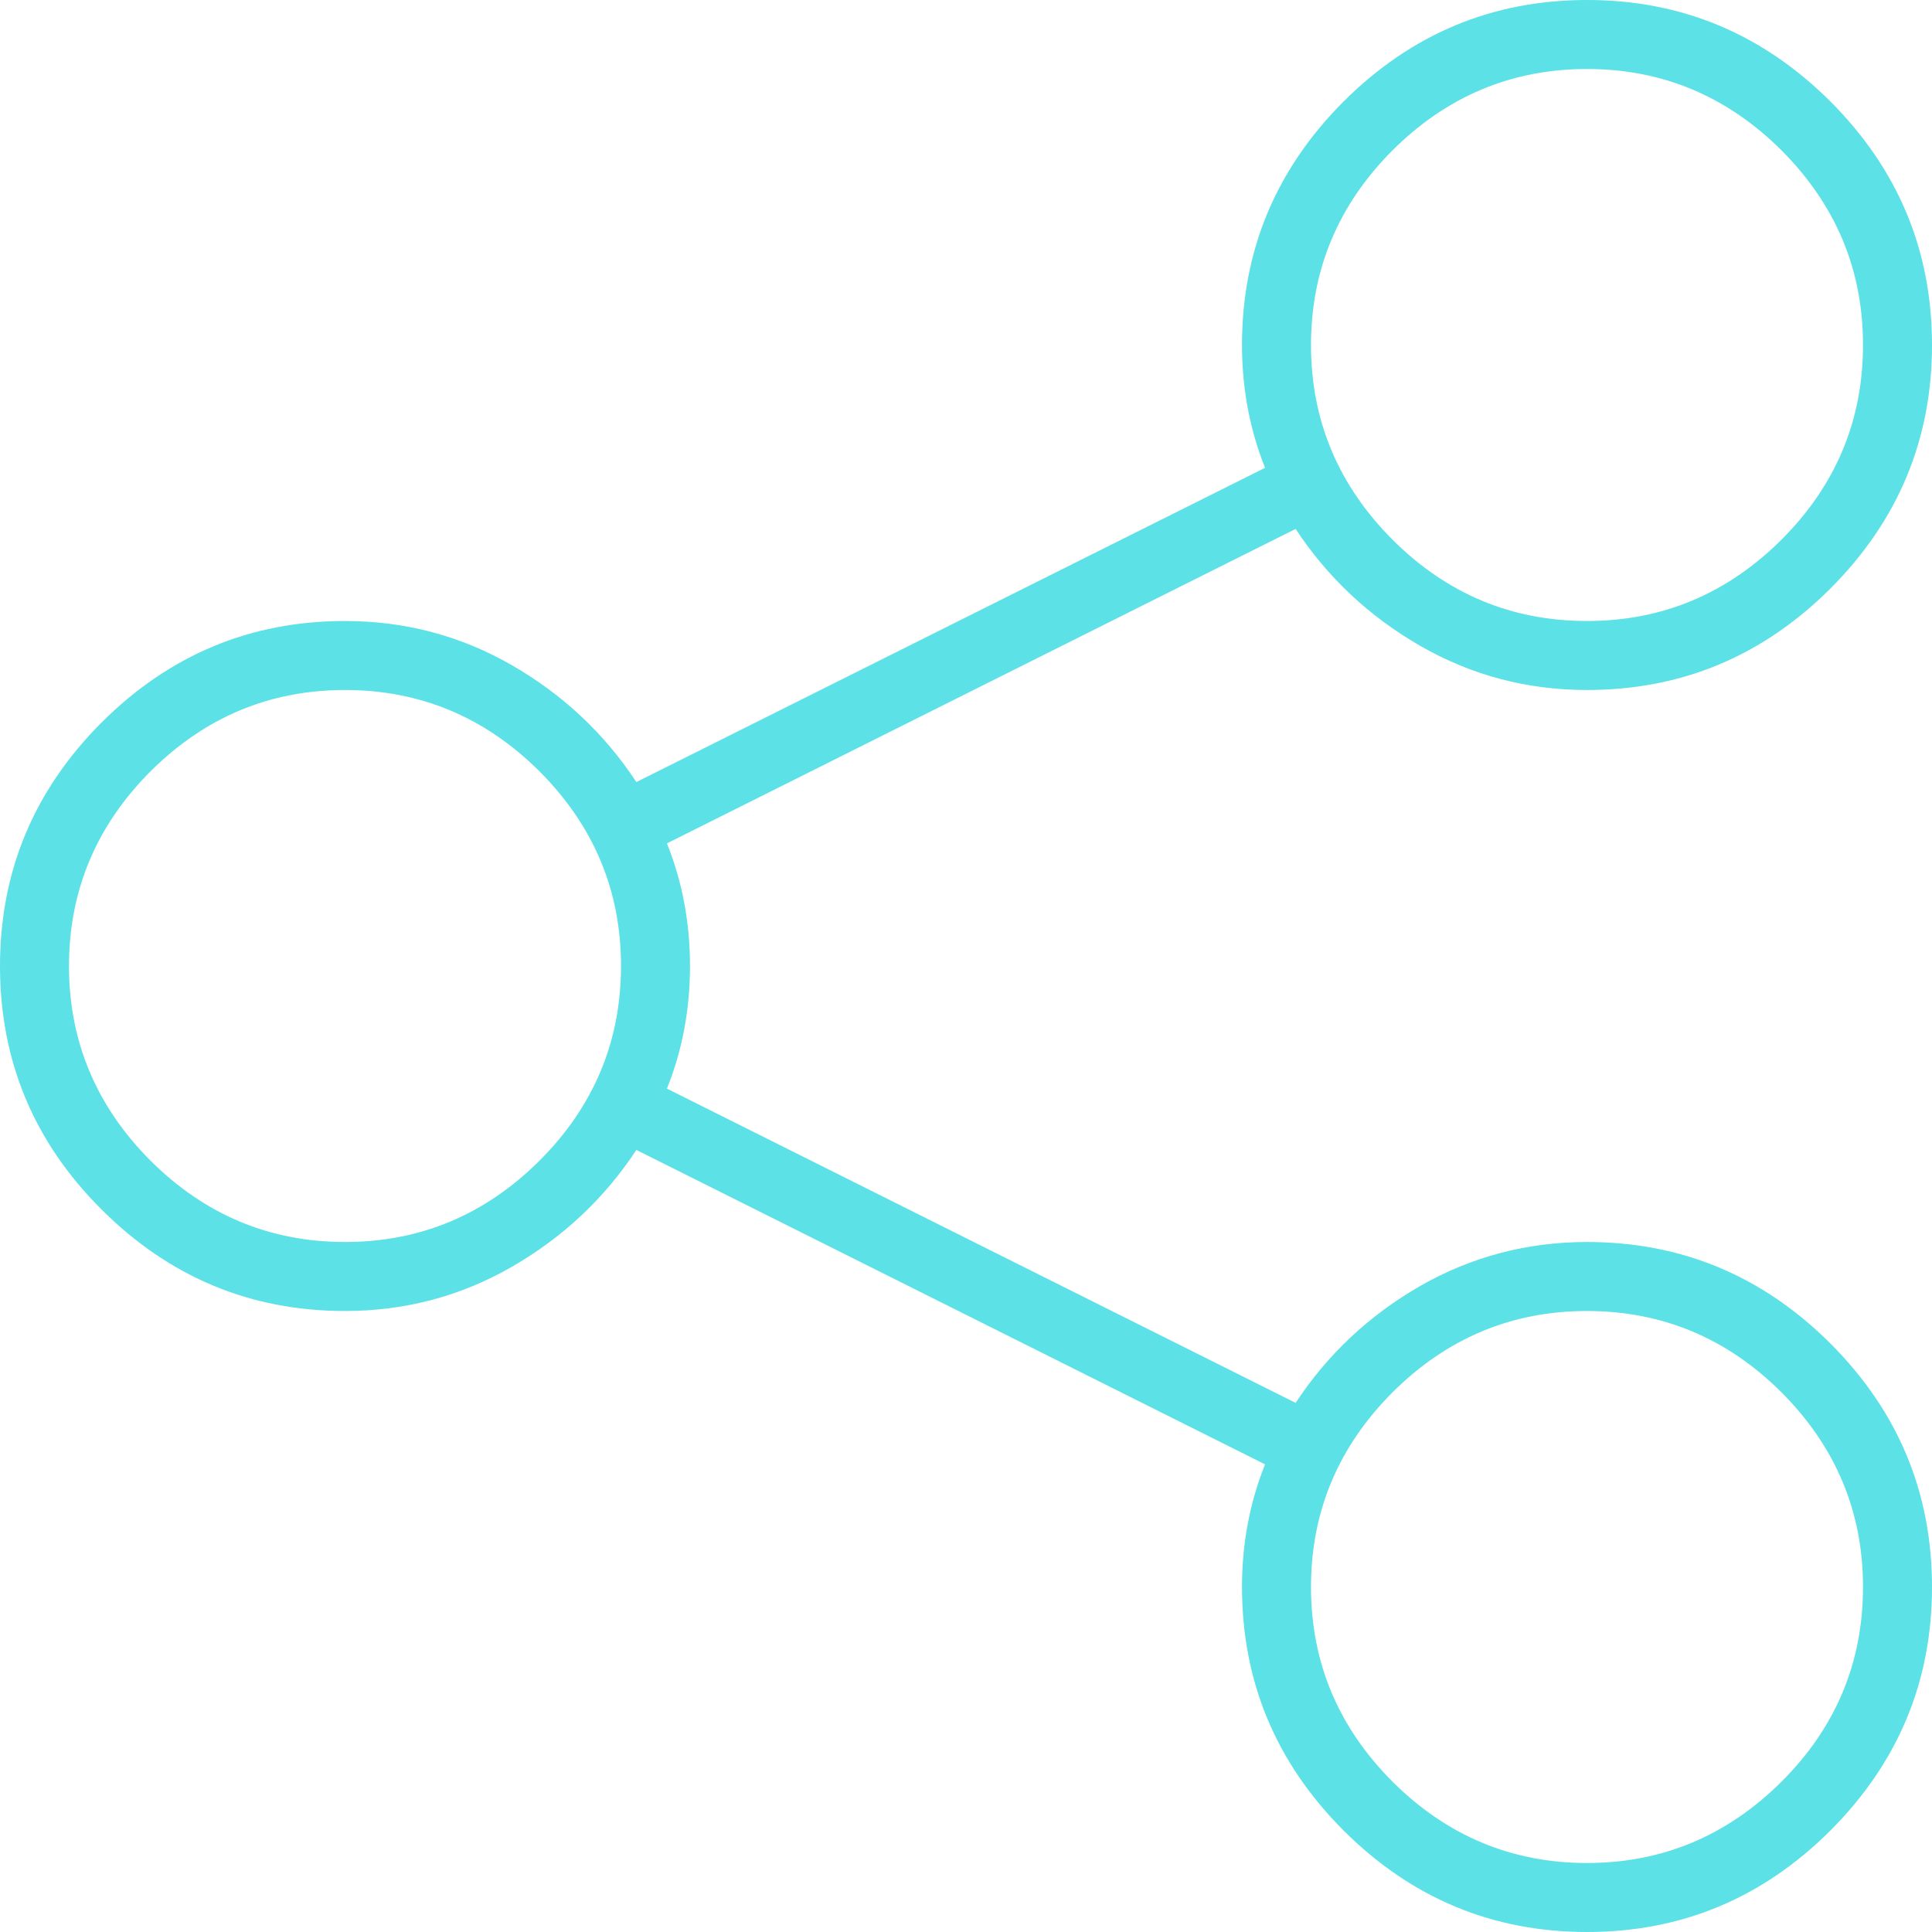 <?xml version="1.0" encoding="UTF-8" standalone="no"?><svg xmlns="http://www.w3.org/2000/svg" xmlns:xlink="http://www.w3.org/1999/xlink" fill="#5ce1e6" height="980" preserveAspectRatio="xMidYMid meet" version="1" viewBox="10.0 10.0 980.0 980.0" width="980" zoomAndPan="magnify"><g><g id="change1_1"><path d="M815,368c48,0,89.1-17.2,123.5-51.5C972.8,282.1,990,241,990,193c0-48-17.2-89.1-51.5-123.5C904.1,35.2,863,18,815,18s-89.1,17.2-123.5,51.5C657.2,103.9,640,145,640,193c0,22,3.9,42.8,11.7,62.2L332.8,414.7c-16.2-24.6-37.3-44.4-63.2-59.3C243.7,340.5,215.5,333,185,333c-48,0-89.1,17.2-123.5,51.5S10,460,10,508c0,48,17.2,89.1,51.5,123.5C95.9,665.8,137,683,185,683c30.5,0,58.7-7.5,84.6-22.4c25.9-14.9,47-34.7,63.2-59.3l318.9,159.4C643.9,780.2,640,801,640,823c0,48,17.2,89.1,51.5,123.5C725.9,980.8,767,998,815,998s89.1-17.2,123.5-51.5C972.8,912.1,990,871,990,823s-17.2-89.1-51.5-123.5C904.1,665.2,863,648,815,648c-30.5,0-58.7,7.5-84.6,22.4c-25.9,14.9-47,34.7-63.2,59.3L348.3,570.2C356.1,550.8,360,530,360,508c0-22-3.9-42.8-11.7-62.2l318.9-159.4c16.2,24.6,37.3,44.4,63.2,59.3C756.3,360.5,784.5,368,815,368z M815,963c-38.2,0-71.1-13.8-98.7-41.3C688.8,894.1,675,861.2,675,823s13.8-71.1,41.3-98.7c27.5-27.5,60.4-41.3,98.7-41.3c38.2,0,71.1,13.8,98.7,41.3c27.5,27.5,41.3,60.4,41.3,98.7s-13.8,71.1-41.3,98.7C886.1,949.2,853.2,963,815,963z M185,368c38.2,0,71.1,13.8,98.7,41.3c27.5,27.5,41.3,60.4,41.3,98.7s-13.8,71.1-41.3,98.7C256.1,634.2,223.2,648,185,648s-71.1-13.8-98.7-41.3C58.8,579.1,45,546.2,45,508s13.8-71.1,41.3-98.7C113.9,381.8,146.8,368,185,368z M815,53c38.2,0,71.1,13.8,98.7,41.3S955,154.8,955,193s-13.8,71.1-41.3,98.7C886.1,319.2,853.2,333,815,333c-38.2,0-71.1-13.8-98.7-41.3C688.8,264.1,675,231.2,675,193s13.8-71.1,41.3-98.7C743.9,66.8,776.8,53,815,53z" transform="matrix(1 0 0 -1 0 1008)"/></g></g></svg>